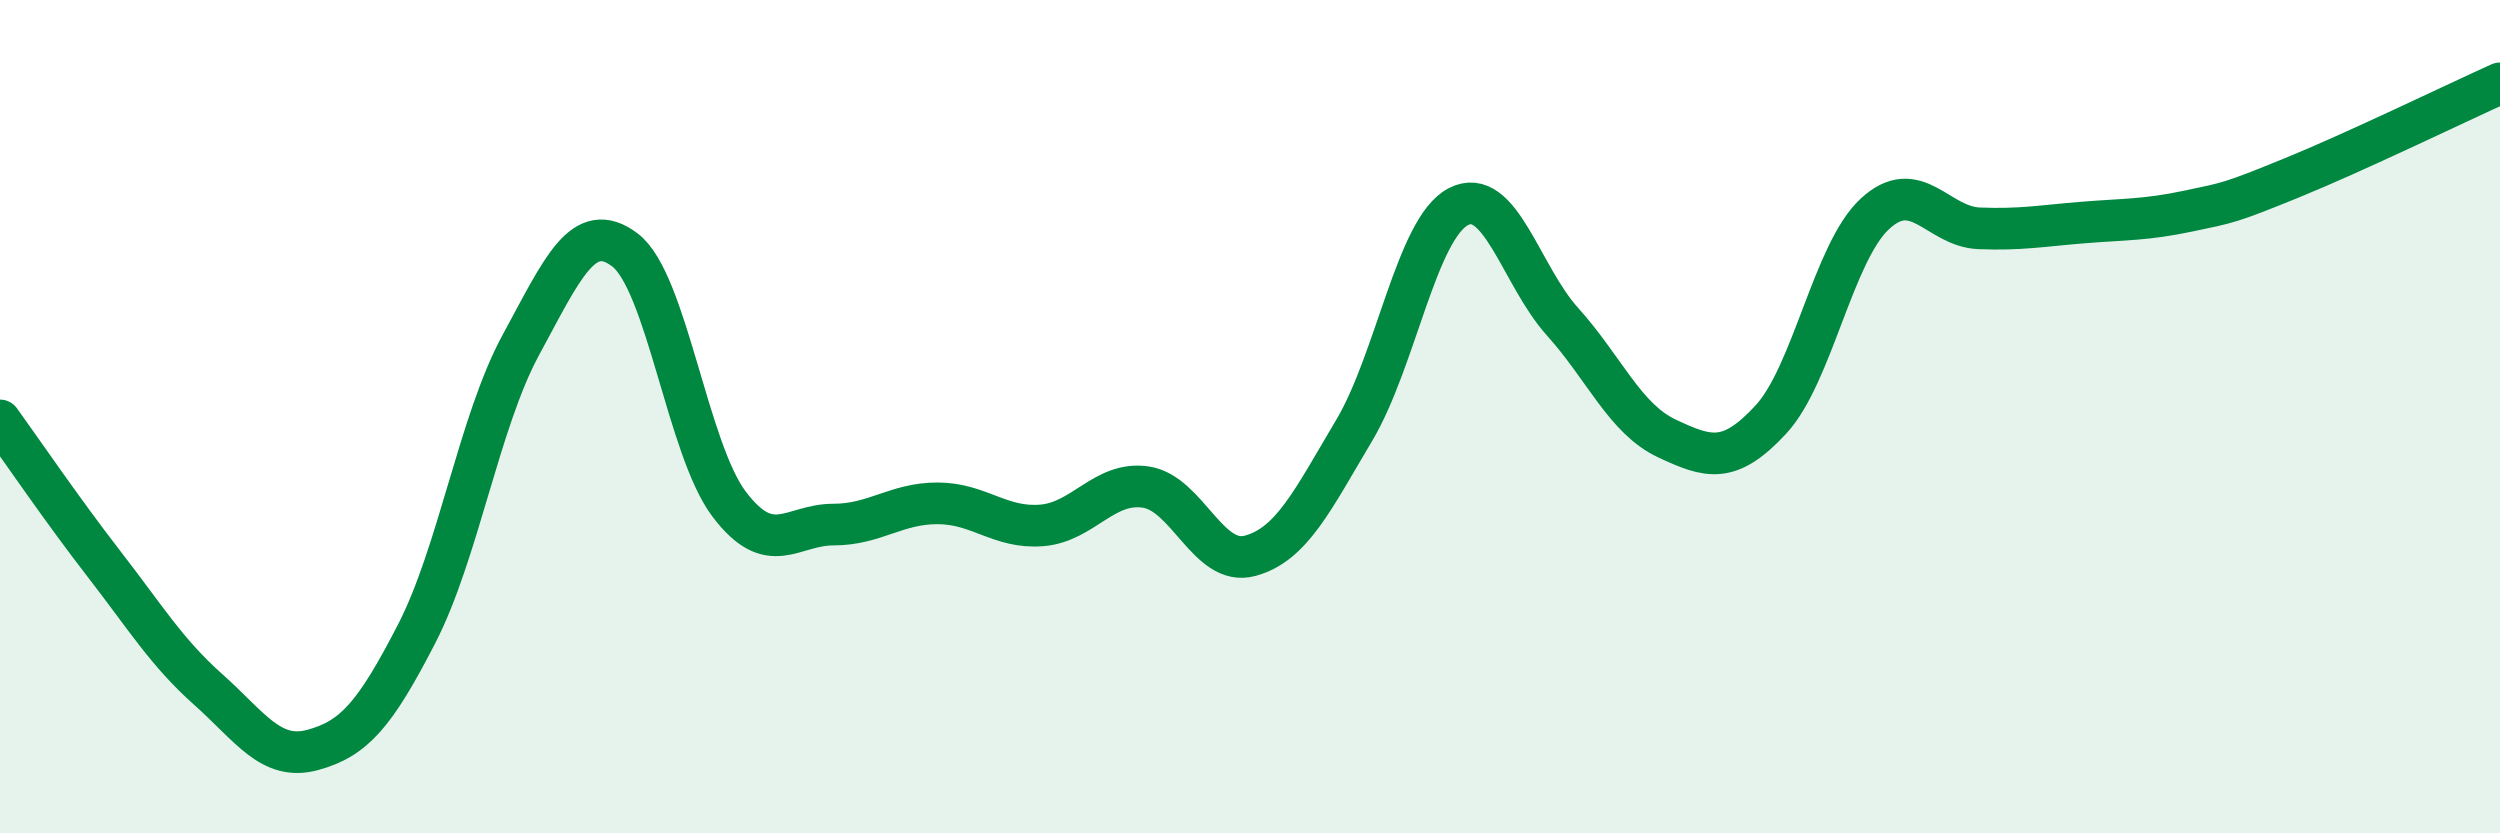 
    <svg width="60" height="20" viewBox="0 0 60 20" xmlns="http://www.w3.org/2000/svg">
      <path
        d="M 0,10.09 C 0.5,10.78 1.5,12.25 2.5,13.54 C 3.5,14.83 4,15.66 5,16.55 C 6,17.44 6.5,18.27 7.5,18 C 8.5,17.73 9,17.15 10,15.21 C 11,13.27 11.5,10.12 12.5,8.28 C 13.5,6.44 14,5.24 15,6 C 16,6.76 16.5,10.78 17.5,12.1 C 18.5,13.42 19,12.59 20,12.59 C 21,12.59 21.5,12.08 22.5,12.08 C 23.5,12.08 24,12.69 25,12.61 C 26,12.53 26.5,11.54 27.5,11.69 C 28.5,11.84 29,13.61 30,13.34 C 31,13.07 31.5,12.01 32.5,10.33 C 33.5,8.65 34,5.48 35,4.96 C 36,4.44 36.5,6.61 37.5,7.72 C 38.5,8.83 39,10.05 40,10.52 C 41,10.99 41.5,11.15 42.5,10.07 C 43.5,8.99 44,6.05 45,5.13 C 46,4.21 46.5,5.44 47.5,5.48 C 48.5,5.52 49,5.42 50,5.34 C 51,5.26 51.5,5.28 52.5,5.07 C 53.5,4.86 53.5,4.88 55,4.27 C 56.5,3.66 59,2.45 60,2L60 20L0 20Z"
        fill="#008740"
        opacity="0.1"
        stroke-linecap="round"
        stroke-linejoin="round"
      />
      <path
        d="M 0,10.09 C 0.5,10.78 1.5,12.25 2.5,13.54 C 3.5,14.83 4,15.66 5,16.55 C 6,17.44 6.5,18.27 7.5,18 C 8.5,17.73 9,17.15 10,15.21 C 11,13.27 11.5,10.12 12.5,8.28 C 13.5,6.44 14,5.24 15,6 C 16,6.76 16.5,10.78 17.5,12.1 C 18.5,13.42 19,12.59 20,12.59 C 21,12.59 21.5,12.08 22.5,12.08 C 23.5,12.08 24,12.69 25,12.61 C 26,12.53 26.5,11.54 27.5,11.69 C 28.5,11.84 29,13.61 30,13.34 C 31,13.07 31.5,12.01 32.5,10.33 C 33.5,8.65 34,5.48 35,4.96 C 36,4.44 36.5,6.61 37.5,7.72 C 38.5,8.83 39,10.05 40,10.52 C 41,10.99 41.5,11.15 42.5,10.07 C 43.5,8.99 44,6.05 45,5.13 C 46,4.21 46.5,5.44 47.5,5.48 C 48.5,5.52 49,5.42 50,5.34 C 51,5.26 51.5,5.28 52.5,5.07 C 53.5,4.86 53.5,4.88 55,4.27 C 56.5,3.66 59,2.45 60,2"
        stroke="#008740"
        stroke-width="1"
        fill="none"
        stroke-linecap="round"
        stroke-linejoin="round"
      />
    </svg>
  